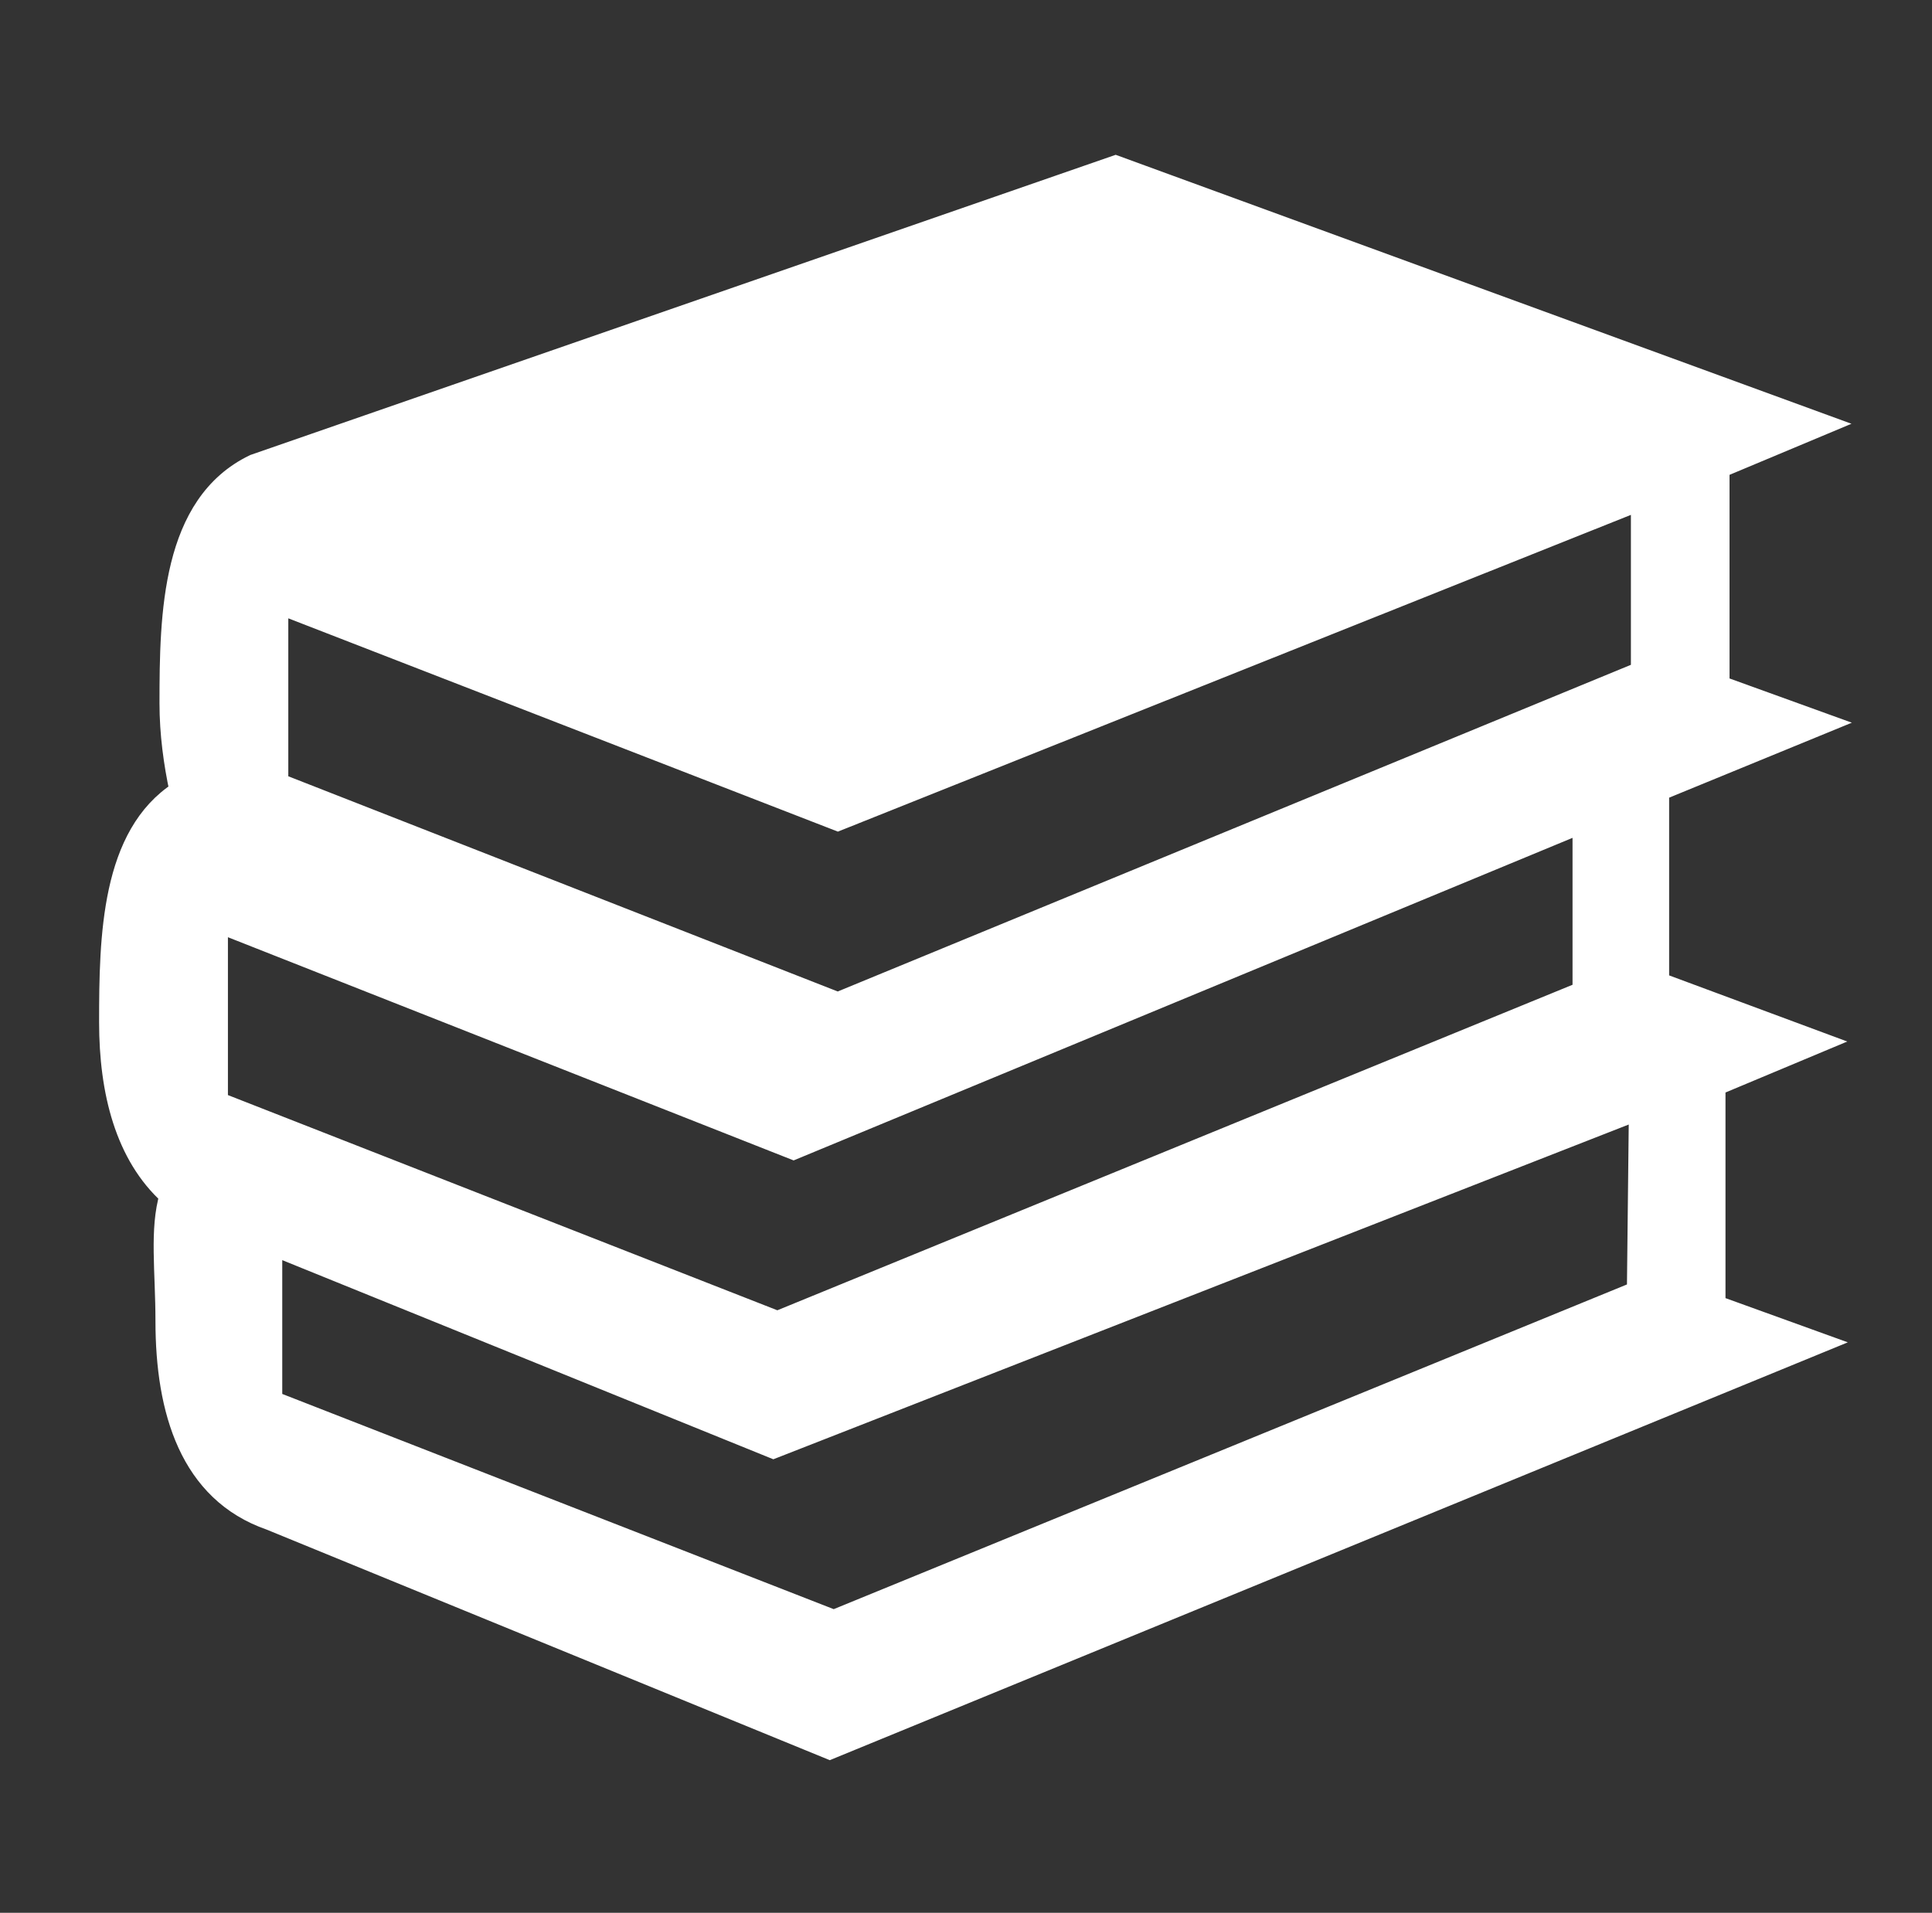<svg width="103" height="102" xmlns="http://www.w3.org/2000/svg" xmlns:xlink="http://www.w3.org/1999/xlink" overflow="hidden"><rect width="100%" height="100%" fill="#333333" stroke="none"/><defs><clipPath id="clip0"><rect x="774" y="309" width="103" height="102"/></clipPath></defs><g clip-path="url(#clip0)" transform="translate(-774 -309)"><path d="M220.575 378.569 215.05 376.55 215.05 364.969 220.575 362.631 183.175 348.819 137.7 364.756C133.344 366.881 133.238 372.725 133.238 377.506 133.238 379.1 133.45 380.694 133.769 382.181 130.156 384.519 130.05 389.938 130.05 394.506 130.05 398.225 130.9 401.625 133.238 403.75 132.706 405.556 133.025 407.787 133.025 410.444 133.025 415.225 134.3 419.581 138.55 421.069L168.087 433.287 220.362 411.612 214.837 409.594 214.837 397.906 220.362 395.569 211.862 392.381 211.862 382.181 220.575 378.569ZM138.975 372.194 168.513 383.775 210.906 366.669 210.906 375.806 168.513 393.444 138.975 381.756 138.975 372.194ZM210.694 408.85 168.3 426.381 138.656 414.694 138.656 406.406 165.112 417.244 210.8 399.181 210.694 408.85ZM207.719 392.912 165.325 410.444 135.788 398.756 135.788 389.194 166.175 401.306 207.825 383.881 207.825 392.912Z" stroke="#FFFFFF" stroke-width="1.062" fill="#FFFFFF" transform="matrix(1.01 0 0 1 648.469 -31)"/></g></svg>